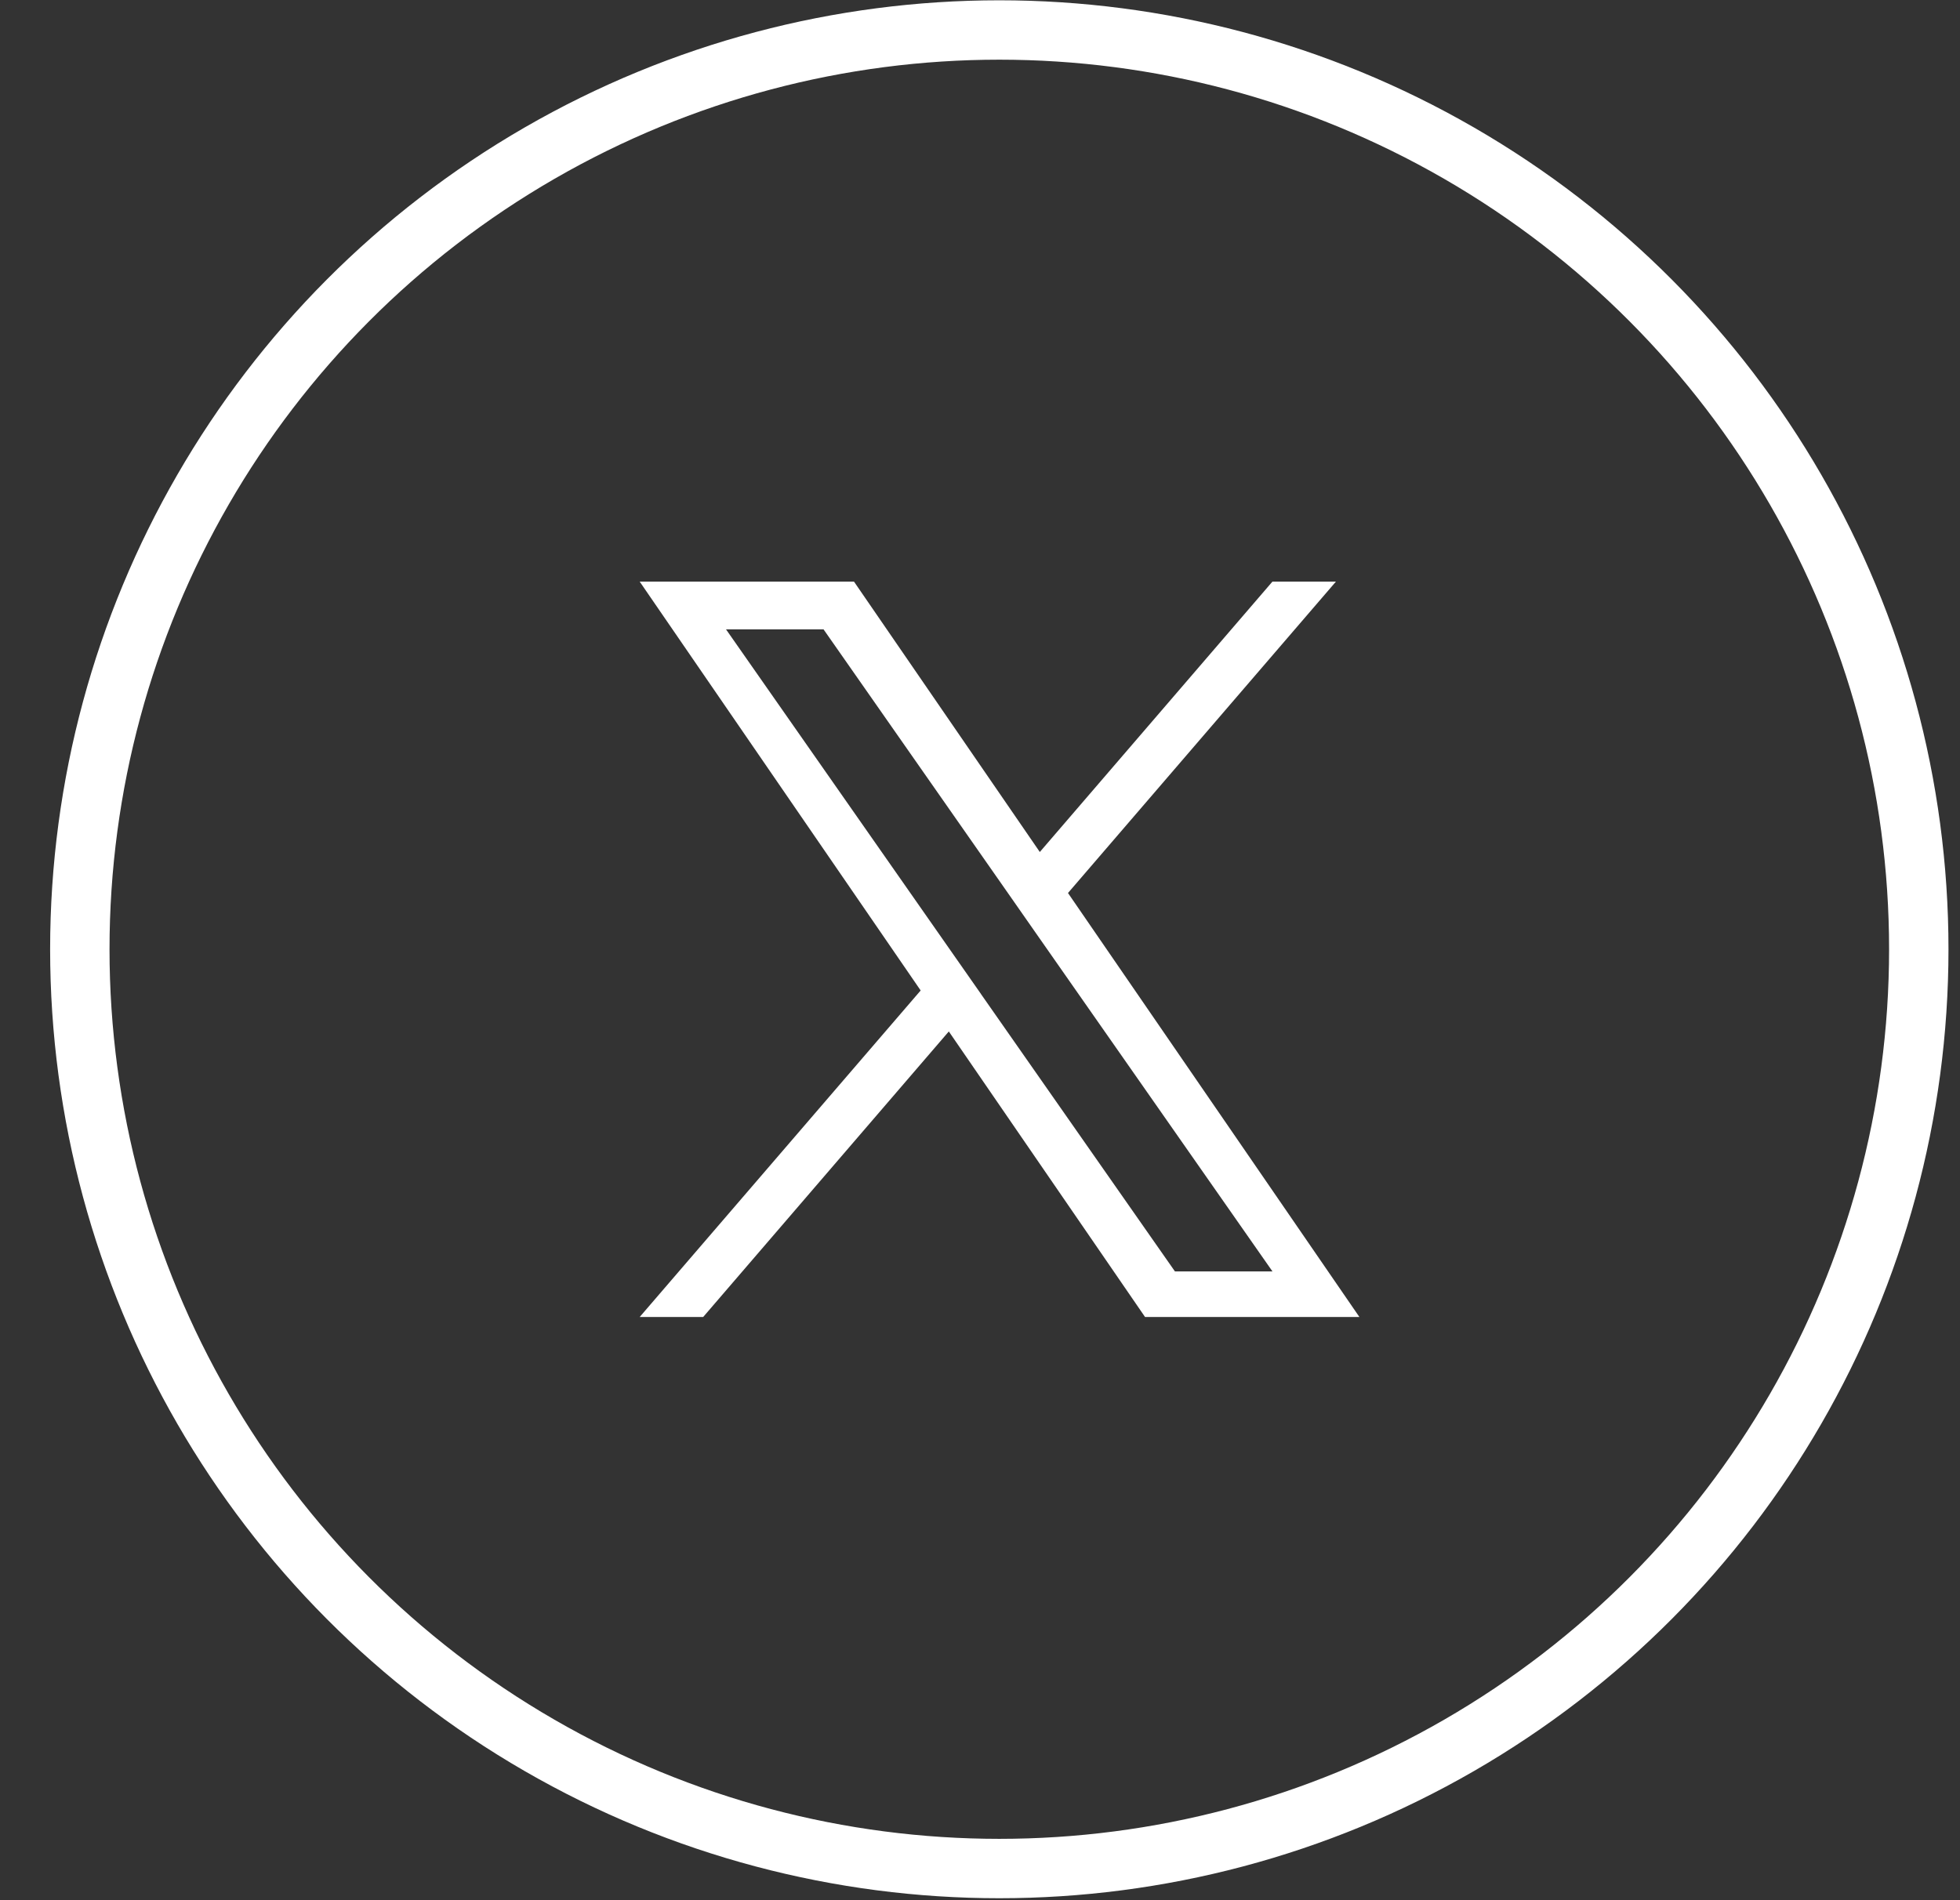 <svg width="33" height="32" viewBox="0 0 33 32" fill="none" xmlns="http://www.w3.org/2000/svg">
<rect x="0" y="0" width="33" height="32" fill="#333333" stroke="none"/>
<circle cx="16.825" cy="15.986" r="15.481" stroke="white"/>
<g clip-path="url(#clip0_1_829)">
<path d="M17.982 15.038L22.493 9.794H21.424L17.507 14.348L14.378 9.794H10.77L15.501 16.68L10.77 22.179H11.839L15.975 17.37L19.279 22.179H22.888L17.981 15.038H17.982ZM16.517 16.74L16.038 16.055L12.224 10.599H13.866L16.944 15.002L17.423 15.688L21.424 21.411H19.782L16.517 16.741V16.74Z" fill="white"/>
</g>
<defs>
<clipPath id="clip0_1_829">
<rect width="12.385" height="12.385" fill="white" transform="translate(10.633 9.794)"/>
</clipPath>
</defs>
</svg>
